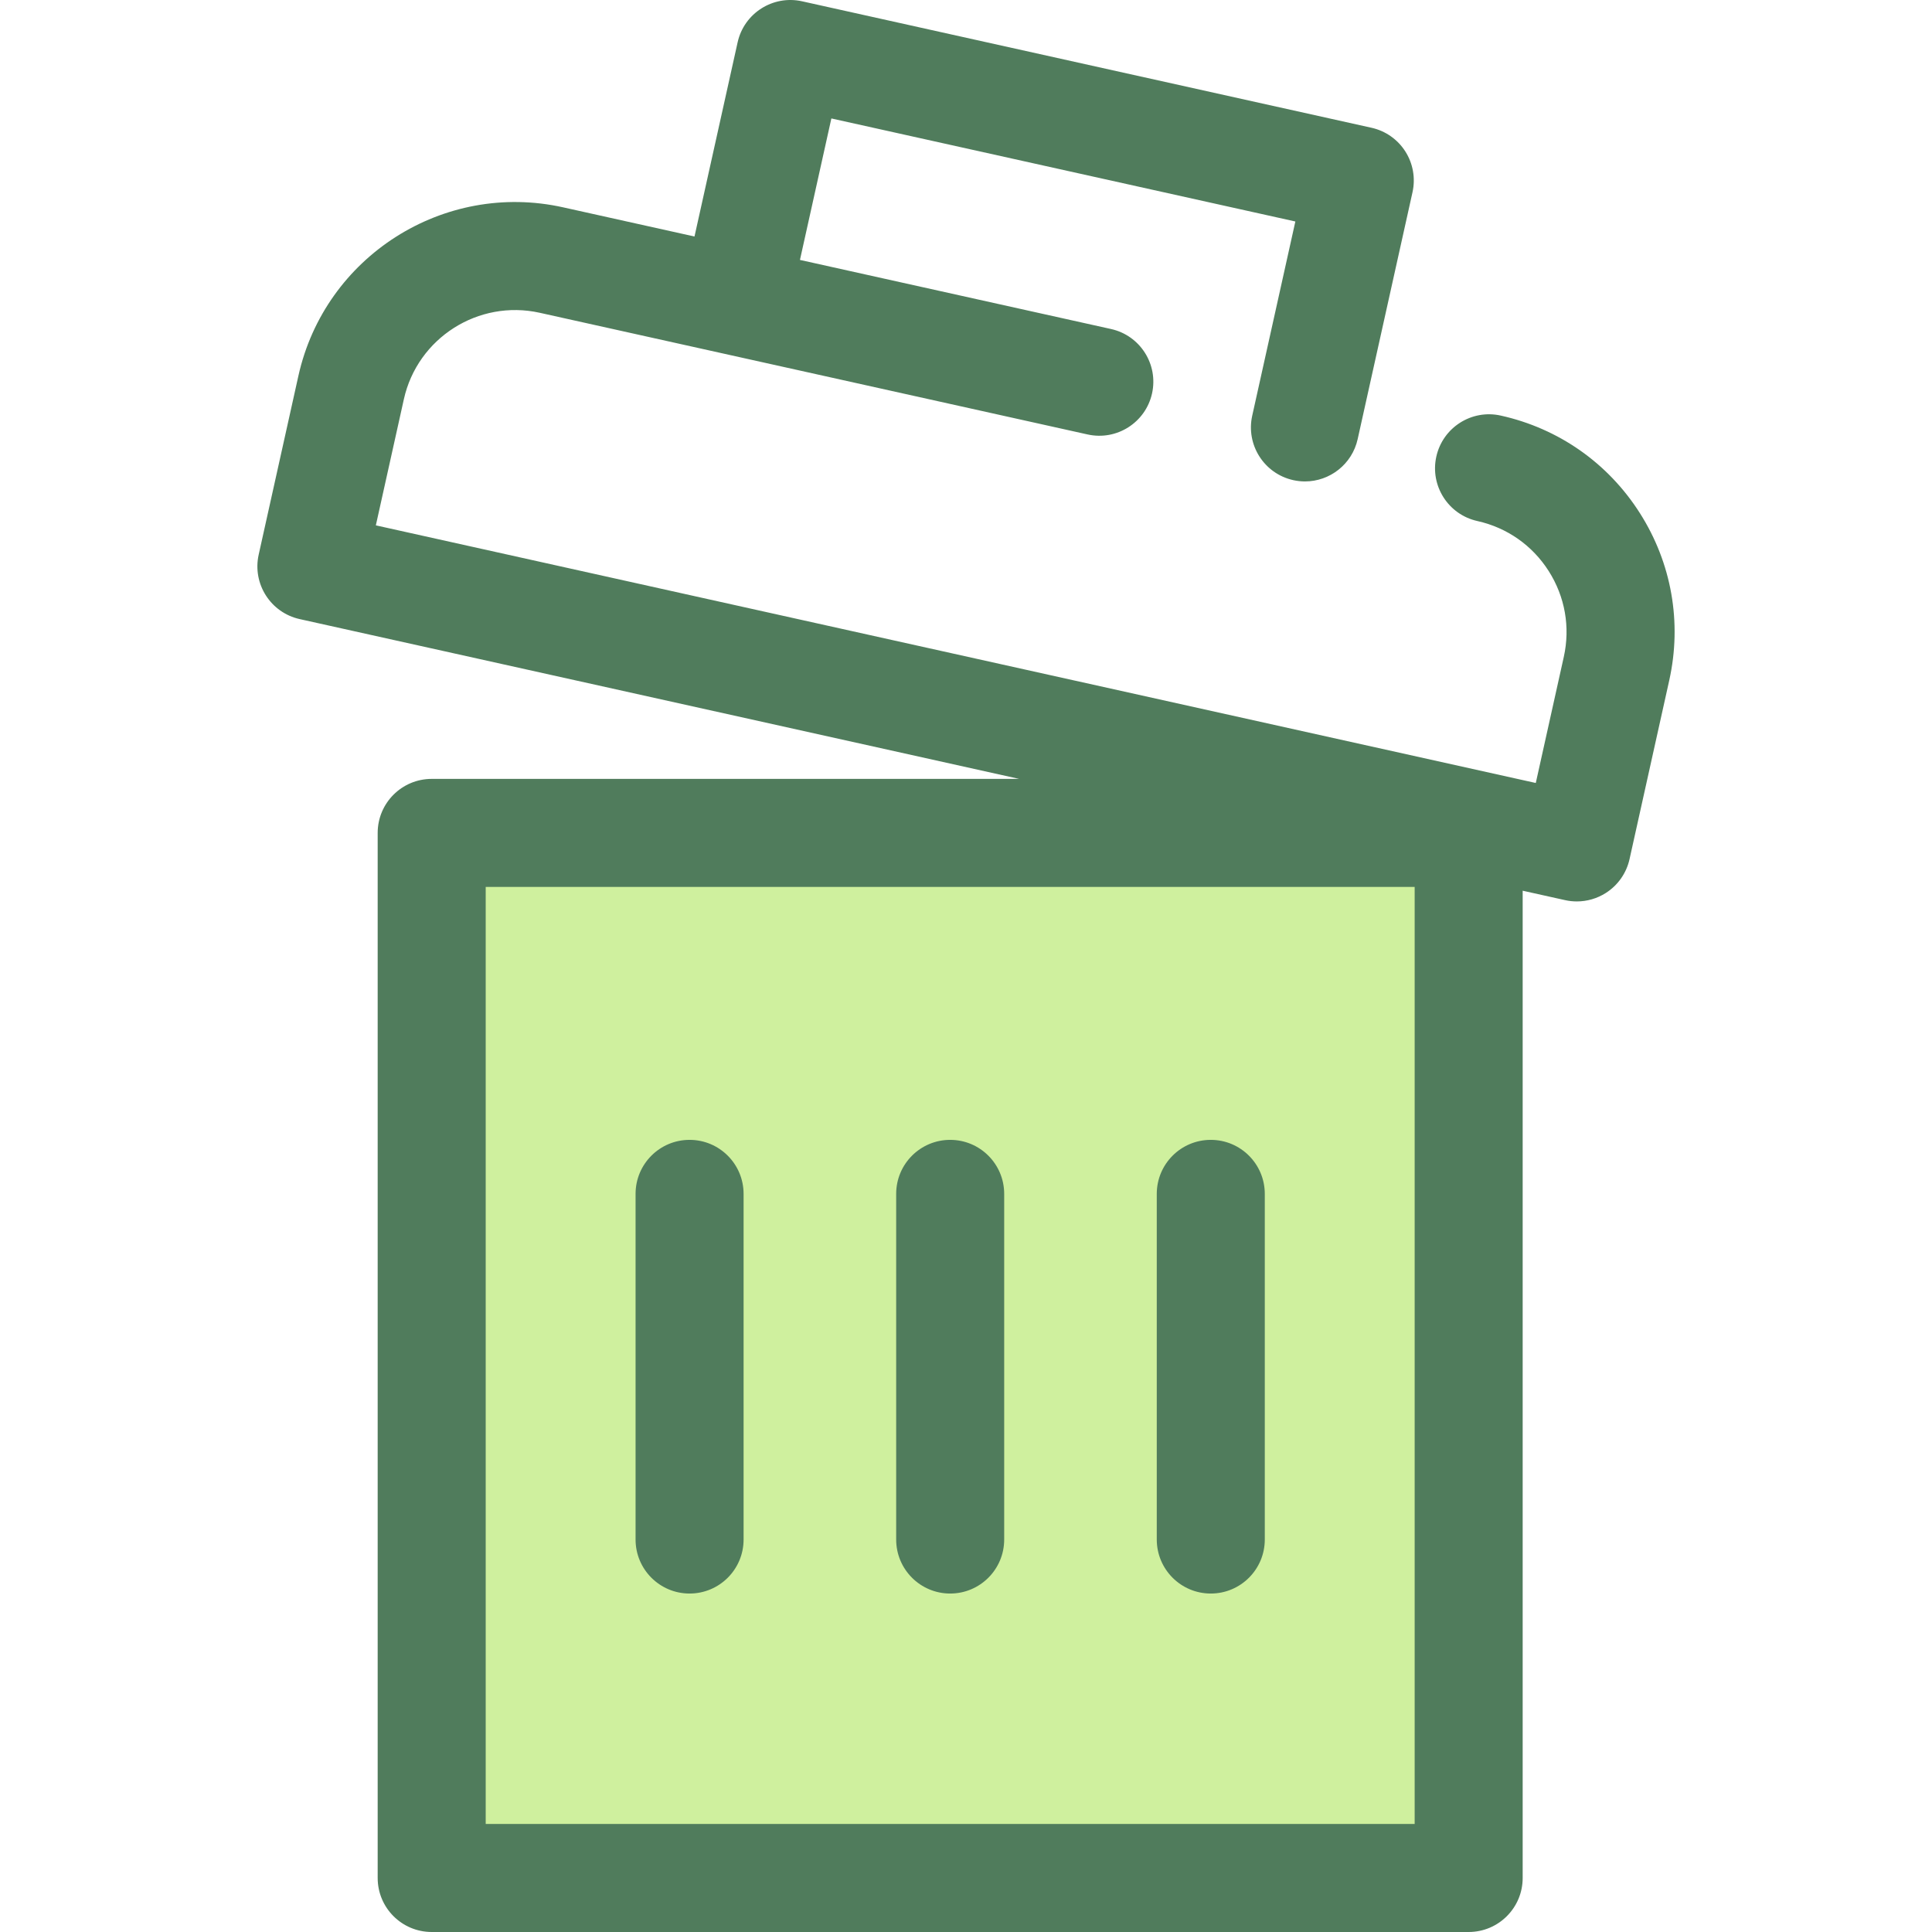 <?xml version="1.0" encoding="iso-8859-1"?>
<!-- Uploaded to: SVG Repo, www.svgrepo.com, Generator: SVG Repo Mixer Tools -->
<svg version="1.1" id="Layer_1" xmlns="http://www.w3.org/2000/svg" xmlns:xlink="http://www.w3.org/1999/xlink" 
	 viewBox="0 0 512 512" xml:space="preserve">
<rect x="114.402" y="220.724" style="fill:#CFF09E;" width="274.813" height="276.96"/>
<g>
	<path style="fill:#507C5C;" d="M182.746,422.305c-7.905,0-14.313-6.409-14.313-14.313v-91.604c0-7.904,6.408-14.313,14.313-14.313
		c7.905,0,14.313,6.409,14.313,14.313v91.604C197.06,415.895,190.652,422.305,182.746,422.305z"/>
	<path style="fill:#507C5C;" d="M251.808,422.305c-7.905,0-14.313-6.409-14.313-14.313v-91.604c0-7.904,6.408-14.313,14.313-14.313
		c7.905,0,14.313,6.409,14.313,14.313v91.604C266.121,415.895,259.713,422.305,251.808,422.305z"/>
	<path style="fill:#507C5C;" d="M320.869,422.305c-7.905,0-14.313-6.409-14.313-14.313v-91.604c0-7.904,6.408-14.313,14.313-14.313
		c7.905,0,14.313,6.409,14.313,14.313v91.604C335.182,415.895,328.774,422.305,320.869,422.305z"/>
	<path style="fill:#507C5C;" d="M434.571,135.961c-8.435-13.251-21.524-22.423-36.856-25.828
		c-7.712-1.722-15.362,3.152-17.076,10.869c-1.713,7.718,3.153,15.361,10.869,17.076c7.869,1.749,14.585,6.455,18.913,13.255
		c4.328,6.8,5.75,14.879,4.002,22.748l-7.423,33.418L99.603,139.224l7.423-33.42c3.608-16.243,19.754-26.519,36.002-22.917
		l145.2,32.249c7.713,1.713,15.361-3.153,17.076-10.869c1.713-7.718-3.153-15.361-10.869-17.076l-82.44-18.309l8.327-37.493
		l122.96,27.308l-11.431,51.467c-1.713,7.718,3.153,15.361,10.869,17.076c1.045,0.232,2.088,0.344,3.116,0.344
		c6.563,0,12.478-4.542,13.96-11.213l14.534-65.44c0.823-3.706,0.14-7.587-1.898-10.789c-2.038-3.202-5.266-5.463-8.972-6.286
		L212.555,0.342c-7.713-1.709-15.362,3.152-17.076,10.869l-11.43,51.466l-34.815-7.732C117.579,47.909,86.11,67.948,79.079,99.6
		l-10.526,47.391c-1.713,7.718,3.153,15.361,10.869,17.076l190.666,42.347H114.402c-7.905,0-14.313,6.409-14.313,14.313v276.96
		c0,7.904,6.408,14.313,14.313,14.313h274.81c7.905,0,14.313-6.409,14.313-14.313V236.049l11.243,2.498
		c1.026,0.229,2.067,0.341,3.103,0.341c2.701,0,5.37-0.764,7.686-2.239c3.202-2.038,5.463-5.266,6.288-8.972l10.526-47.391
		C445.776,164.954,443.006,149.212,434.571,135.961z M374.9,483.374H128.716V235.04H374.9V483.374z"/>
</g>
</svg>